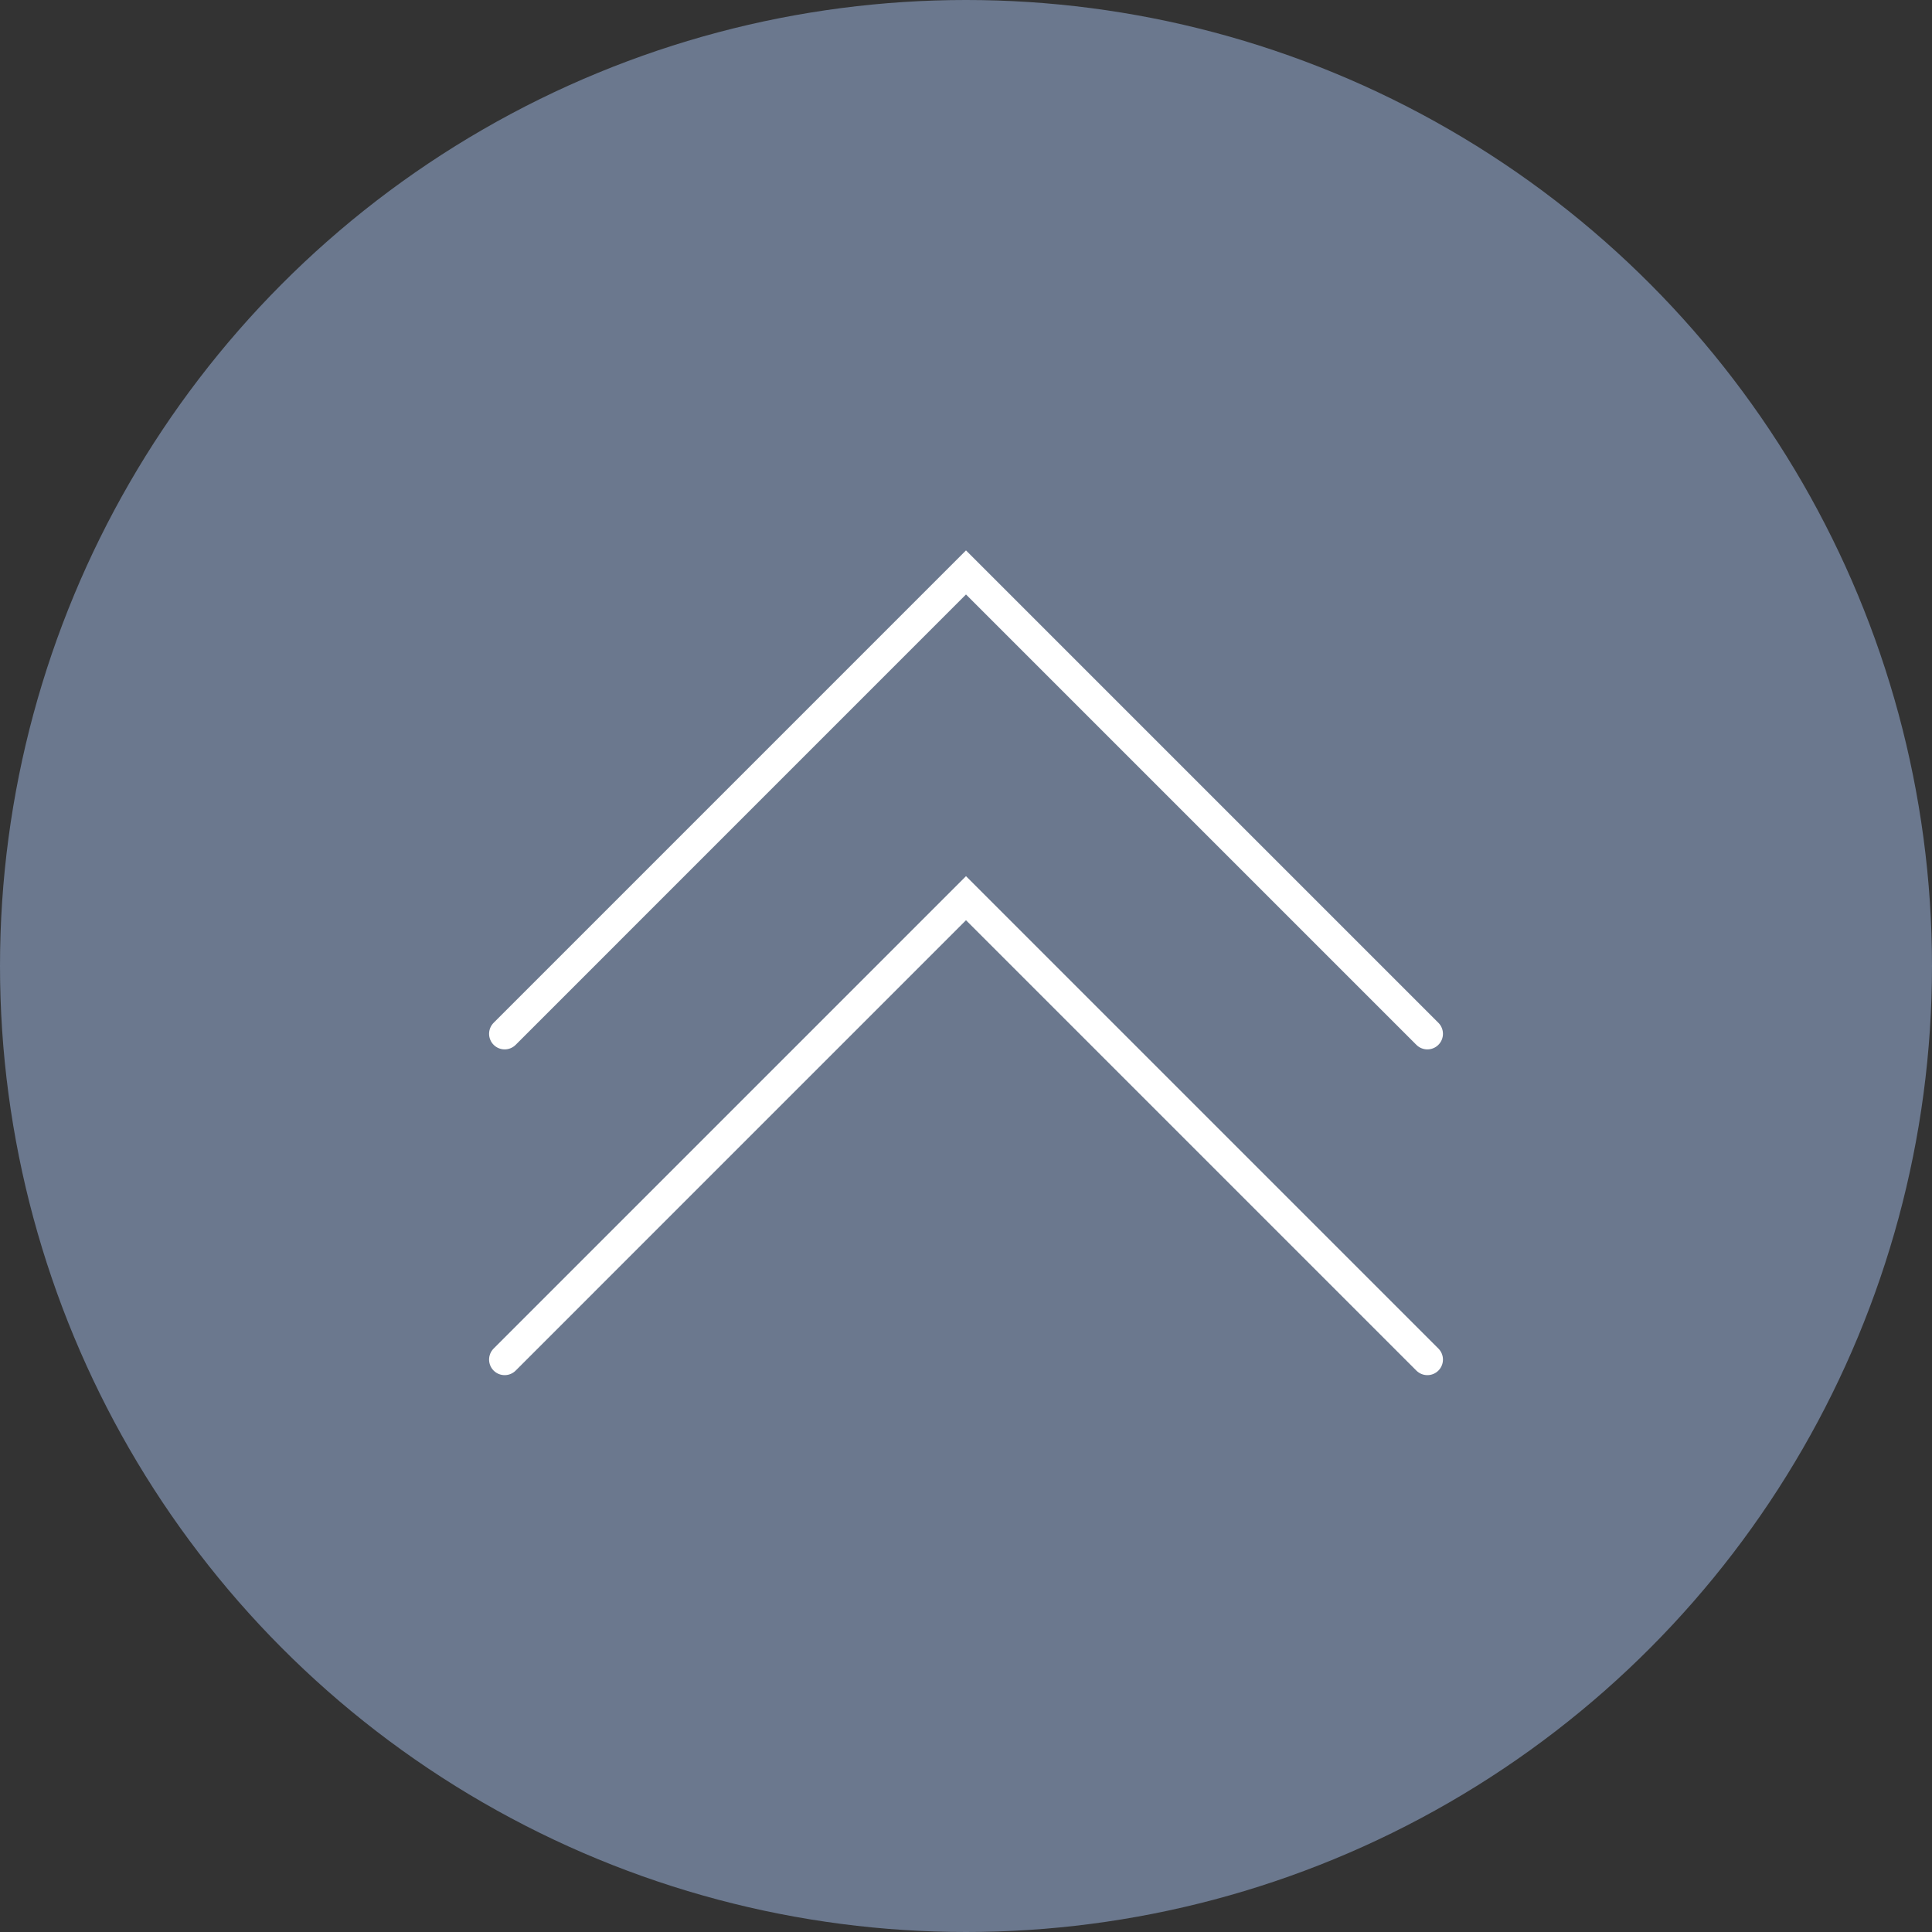 <svg xmlns="http://www.w3.org/2000/svg" width="62" height="62" viewBox="0 0 62 62"><rect x="0" y="0" width="62" height="62" fill="#333333" stroke="none"/><g transform="translate(-1271 -13385.117)"><circle cx="31" cy="31" r="31" transform="translate(1271 13385.117)" fill="#9cb5dd" opacity="0.533" style="mix-blend-mode:multiply;isolation:isolate"/><g transform="translate(1287.004 13403.106)"><path d="M.354,34.921,15.159,20.115,29.965,34.921" transform="translate(-0.163 -9.28)" fill="none" stroke="#fff" stroke-linecap="round" stroke-miterlimit="10" stroke-width="1"/><path d="M.354,15.513,15.159.707,29.965,15.513" transform="translate(-0.163 -0.326)" fill="none" stroke="#fff" stroke-linecap="round" stroke-miterlimit="10" stroke-width="1"/></g></g></svg>